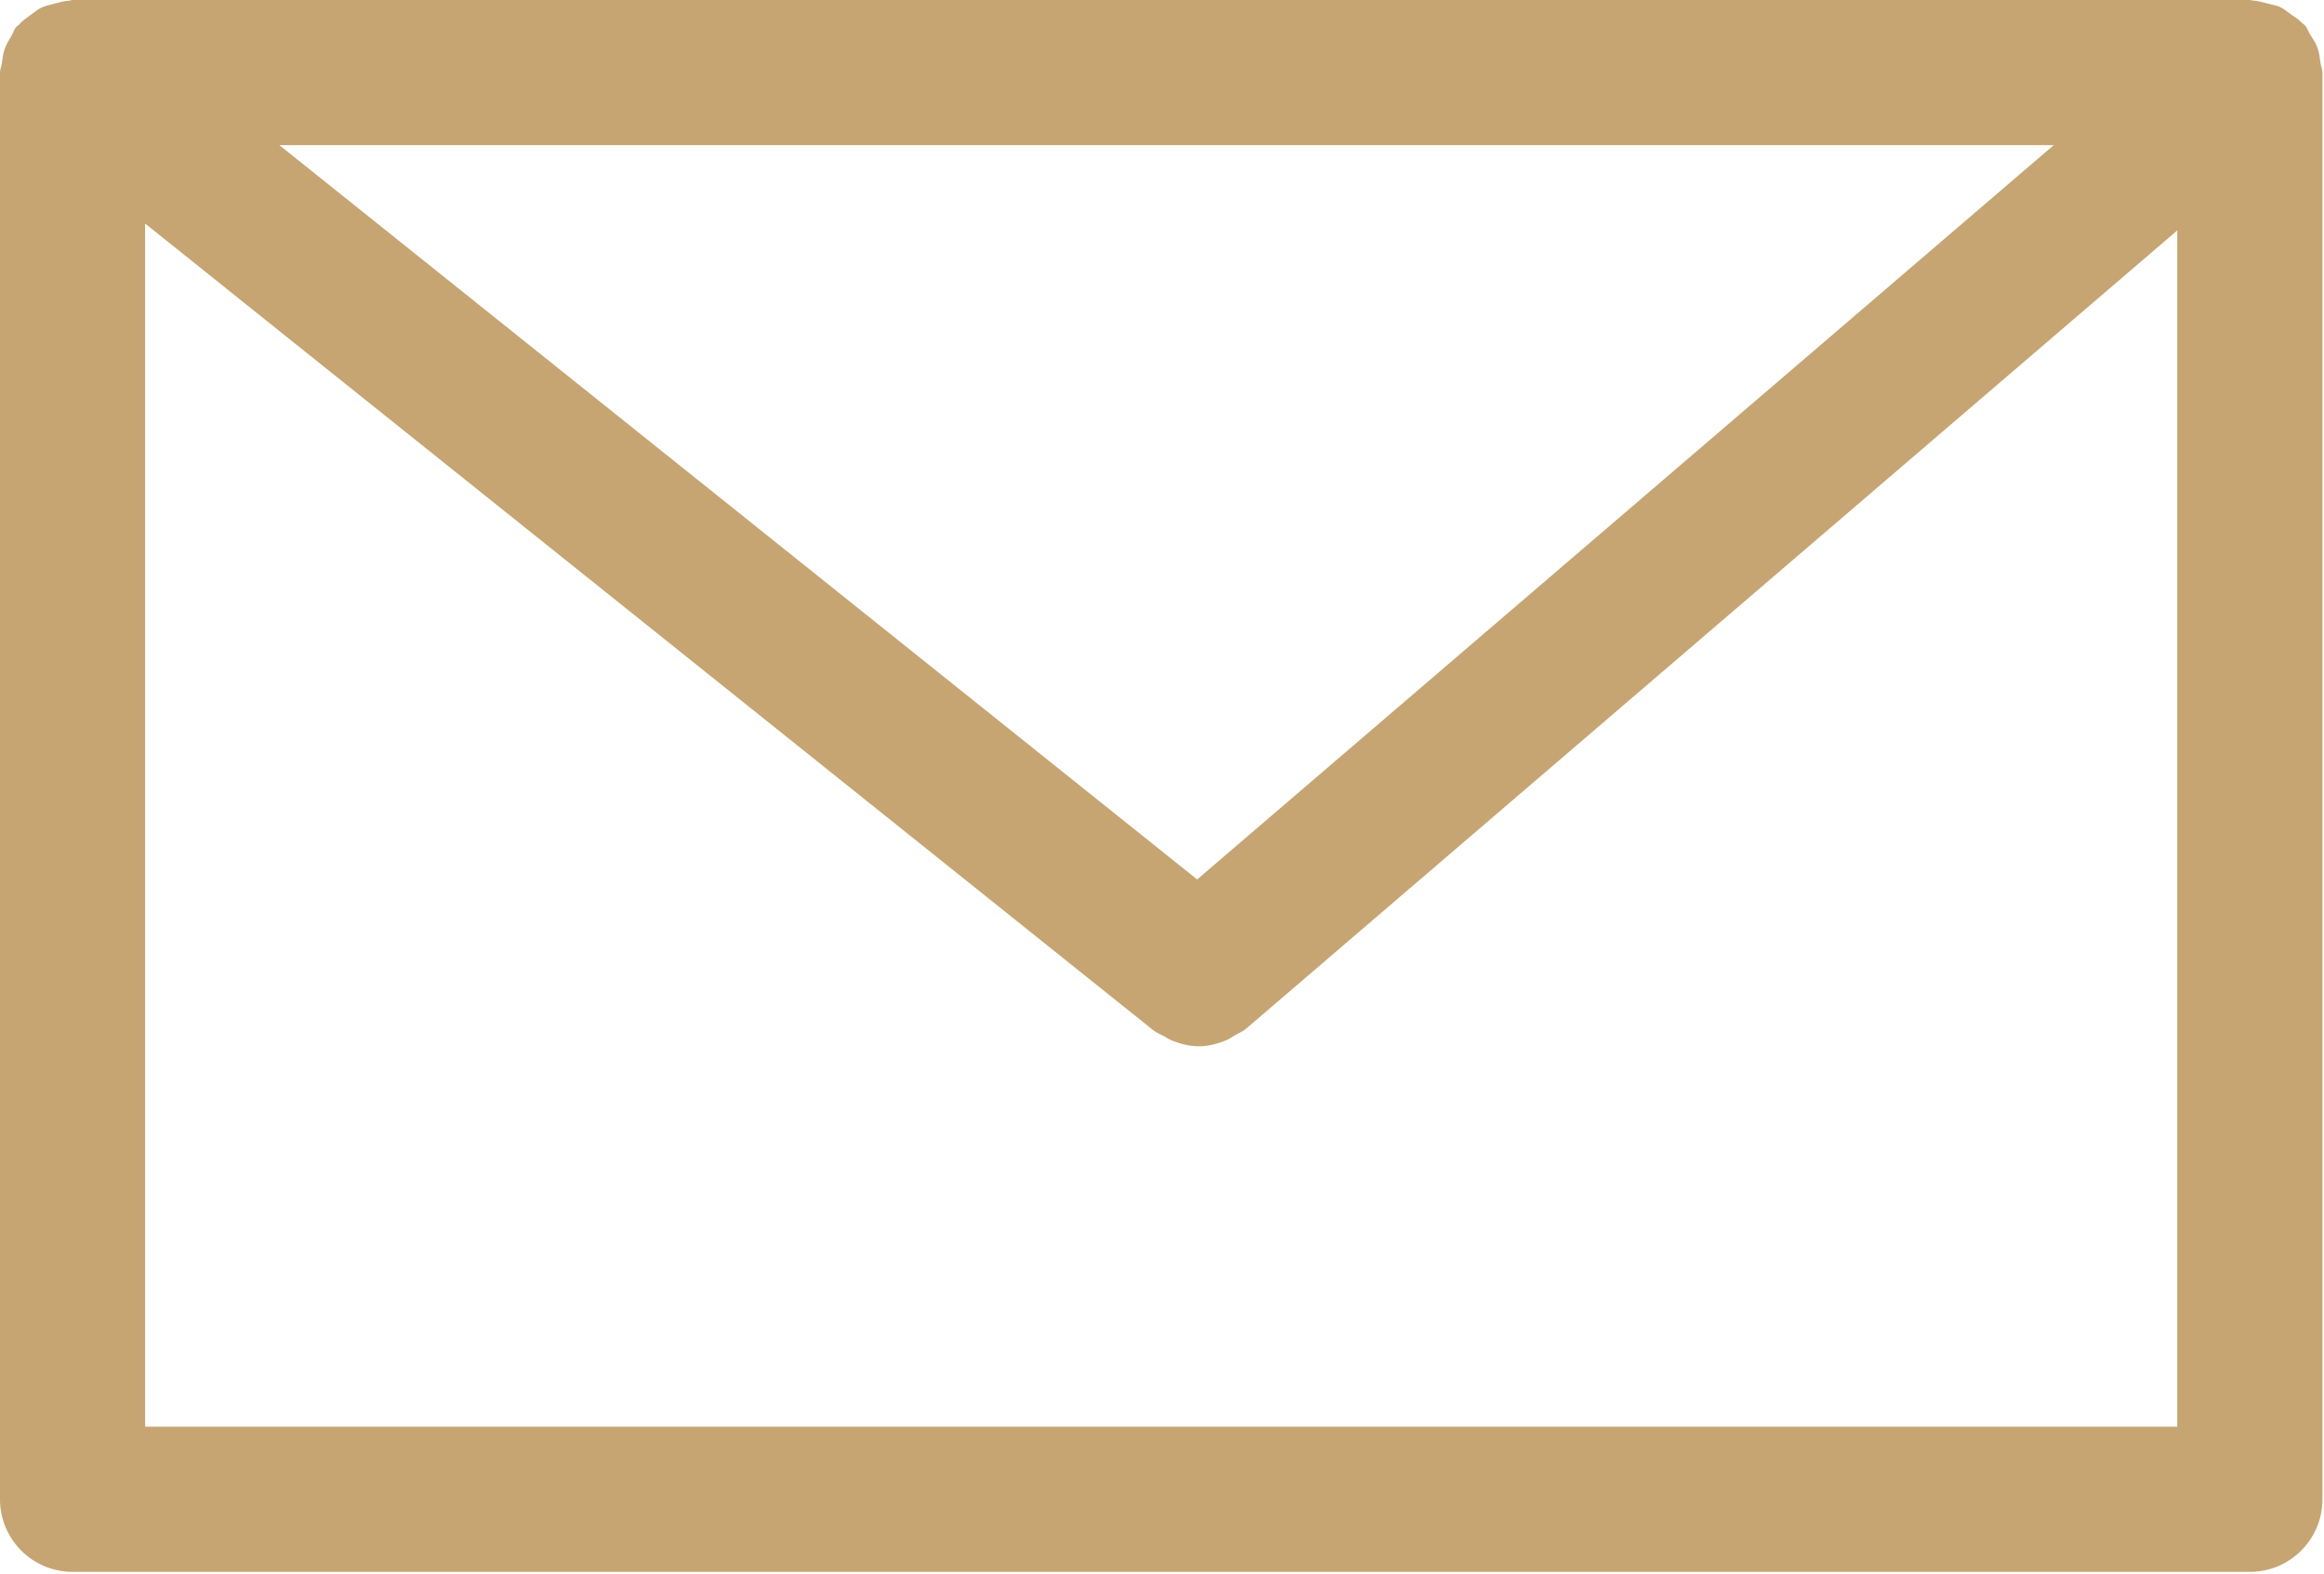 <?xml version="1.0" encoding="UTF-8" standalone="no"?>
<!DOCTYPE svg PUBLIC "-//W3C//DTD SVG 1.1//EN" "http://www.w3.org/Graphics/SVG/1.1/DTD/svg11.dtd">
<svg width="100%" height="100%" viewBox="0 0 322 218" version="1.1" xmlns="http://www.w3.org/2000/svg" xmlns:xlink="http://www.w3.org/1999/xlink" xml:space="preserve" xmlns:serif="http://www.serif.com/" style="fill-rule:evenodd;clip-rule:evenodd;stroke-linejoin:round;stroke-miterlimit:2;">
    <g transform="matrix(4.167,0,0,4.167,20.108,20.108)">
        <path d="M0,42.607L0,2.608L33.526,29.43C33.635,29.517 33.762,29.56 33.88,29.625C33.967,29.673 34.044,29.73 34.136,29.766C34.426,29.883 34.727,29.959 35.032,29.959L35.034,29.959C35.353,29.959 35.666,29.878 35.967,29.751C36.061,29.711 36.138,29.649 36.227,29.598C36.353,29.525 36.489,29.476 36.604,29.378L67.57,2.835L67.57,42.607L0,42.607ZM34.98,24.413L4.465,0.001L63.46,0.001L34.98,24.413ZM72.33,-2.743C72.306,-2.914 72.29,-3.08 72.229,-3.244C72.169,-3.406 72.075,-3.541 71.983,-3.685C71.921,-3.783 71.893,-3.893 71.816,-3.983C71.795,-4.008 71.765,-4.017 71.743,-4.04C71.626,-4.166 71.483,-4.255 71.341,-4.354C71.222,-4.437 71.114,-4.535 70.984,-4.595C70.861,-4.651 70.723,-4.667 70.59,-4.704C70.416,-4.749 70.249,-4.802 70.07,-4.809C70.039,-4.81 70.014,-4.826 69.984,-4.826L-2.413,-4.826C-2.459,-4.826 -2.497,-4.802 -2.543,-4.8C-2.71,-4.791 -2.865,-4.745 -3.028,-4.702C-3.173,-4.663 -3.318,-4.634 -3.451,-4.57C-3.581,-4.508 -3.69,-4.415 -3.808,-4.329C-3.947,-4.227 -4.083,-4.132 -4.198,-4.003C-4.227,-3.97 -4.269,-3.955 -4.297,-3.919C-4.364,-3.836 -4.384,-3.735 -4.438,-3.646C-4.526,-3.502 -4.61,-3.364 -4.667,-3.203C-4.723,-3.042 -4.744,-2.882 -4.765,-2.715C-4.779,-2.612 -4.826,-2.52 -4.826,-2.413L-4.826,45.02C-4.826,46.353 -3.746,47.433 -2.413,47.433L69.984,47.433C71.316,47.433 72.397,46.353 72.397,45.02L72.397,-2.413C72.397,-2.53 72.347,-2.63 72.33,-2.743" style="fill:rgb(198,165,115);fill-rule:nonzero;"/>
    </g>
</svg>

